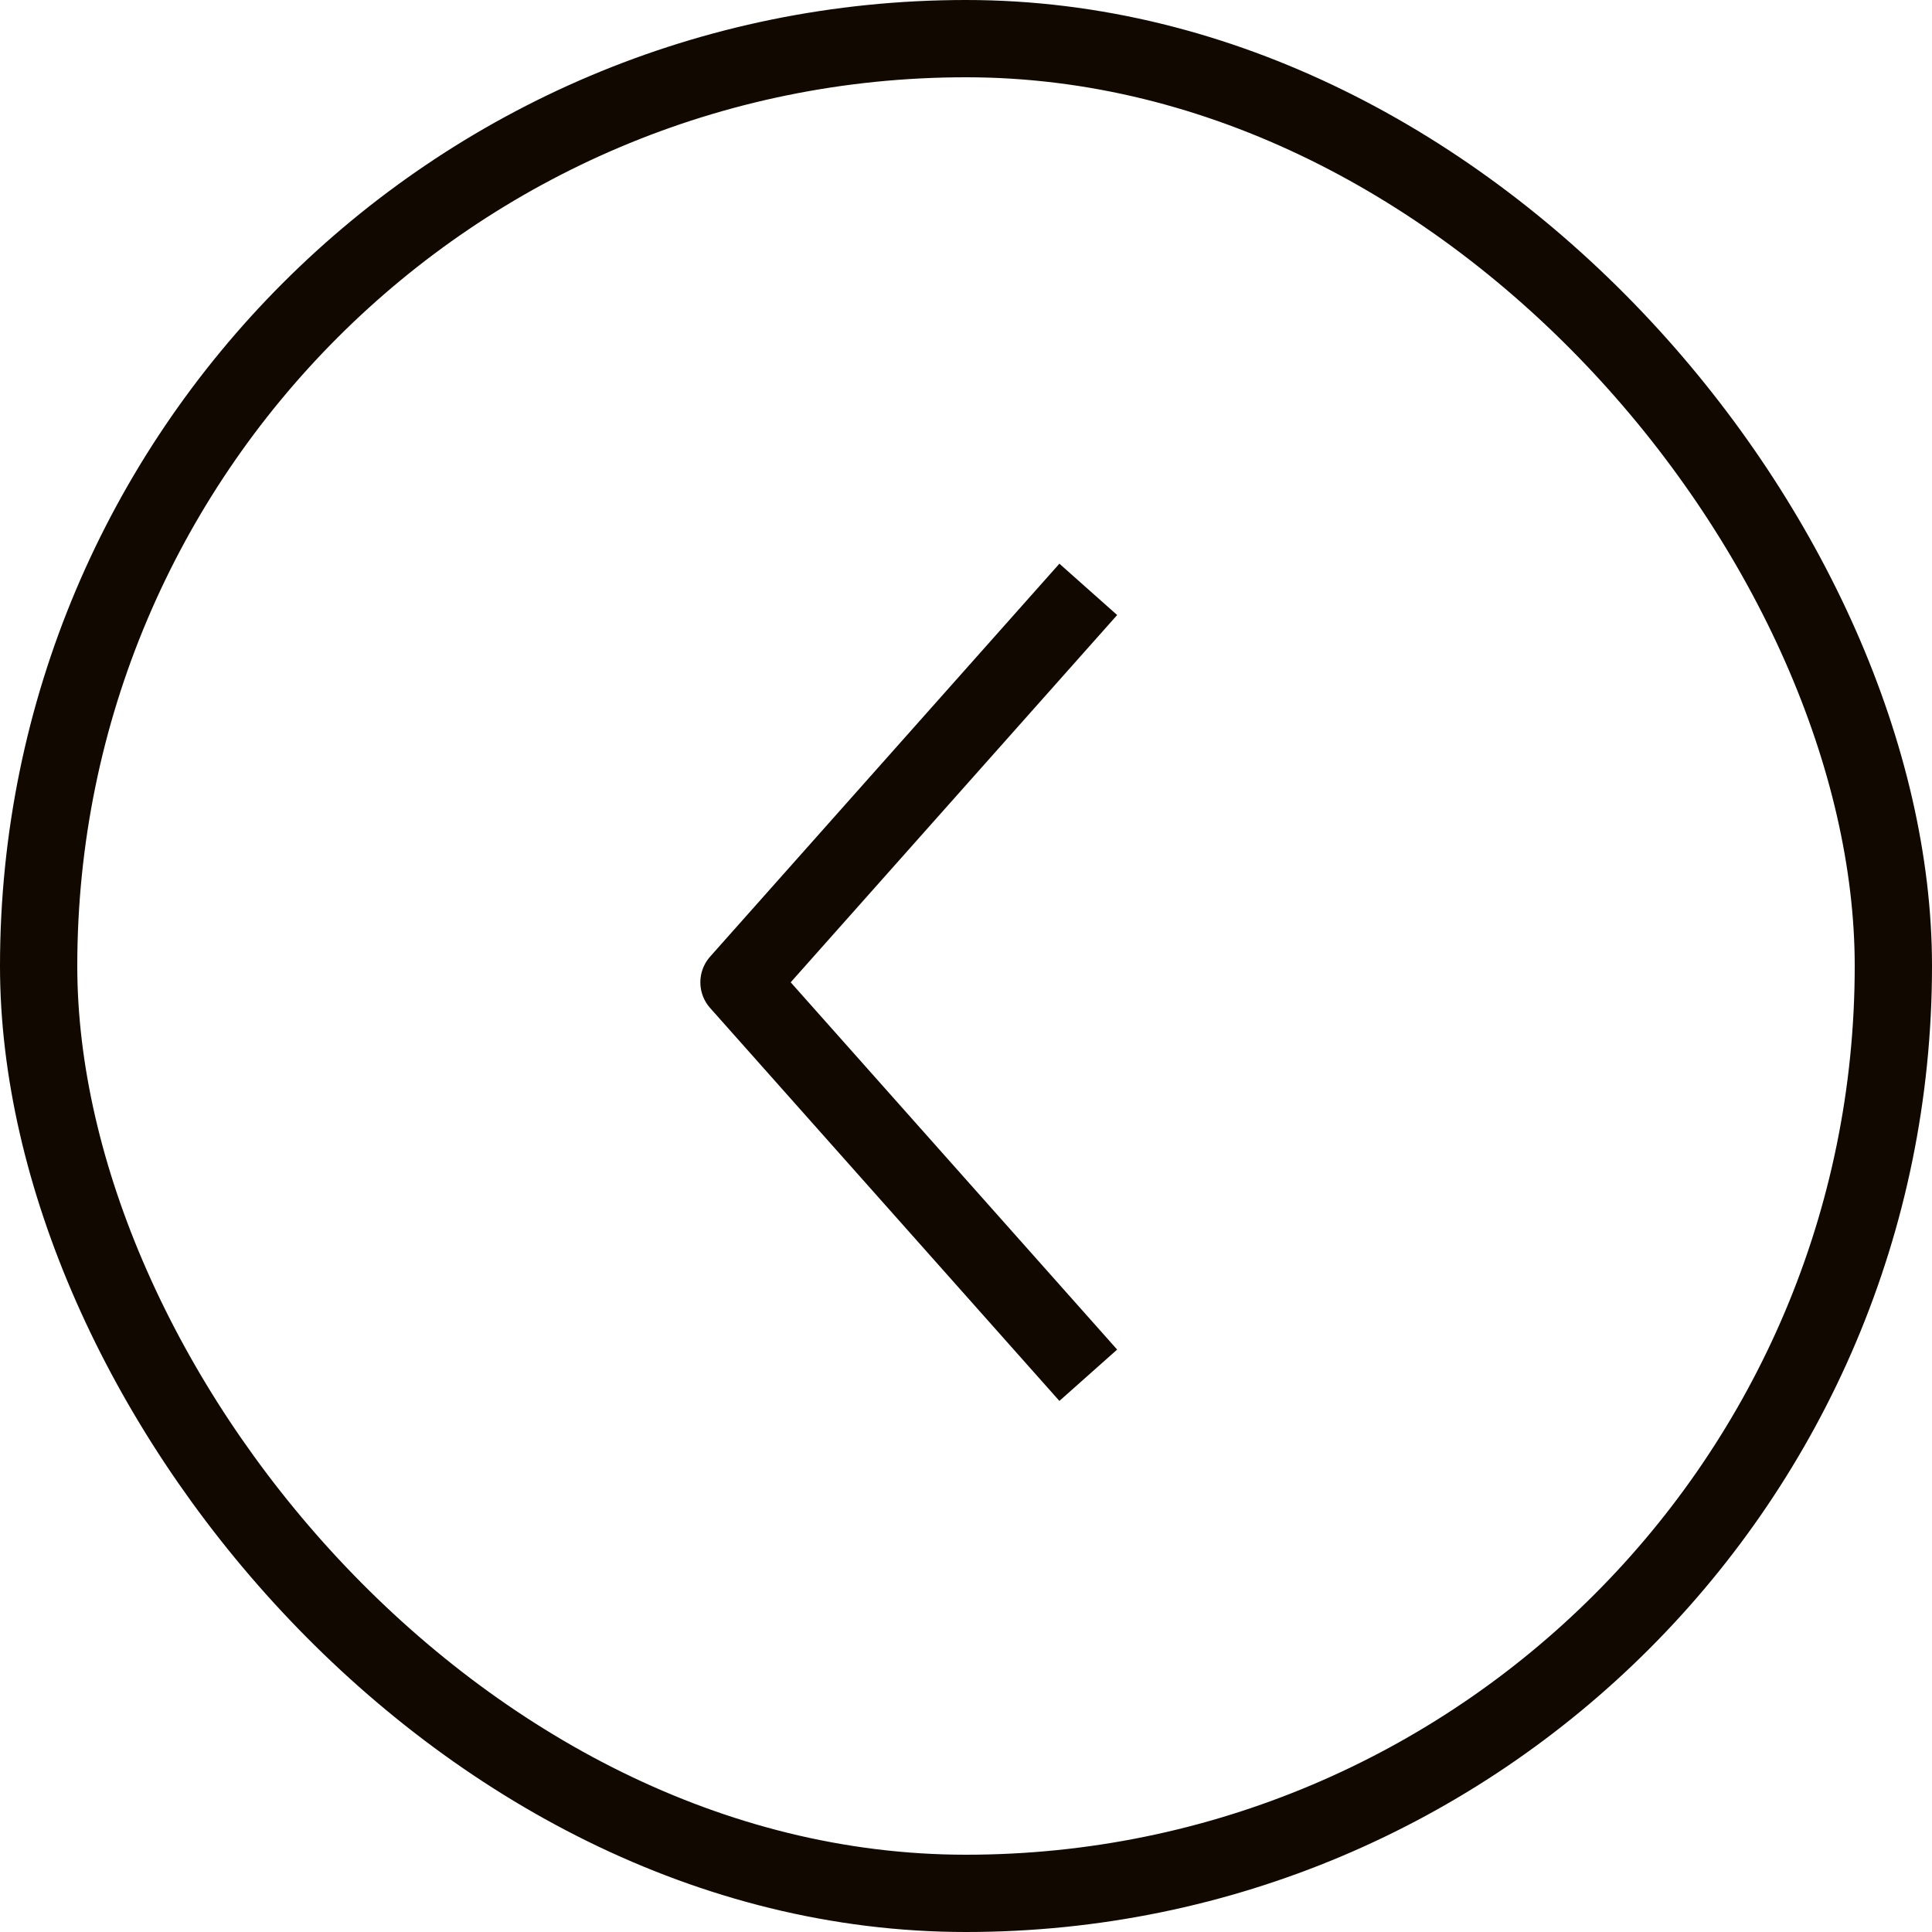 <svg width="50" height="50" viewBox="0 0 50 50" fill="none" xmlns="http://www.w3.org/2000/svg">
<path d="M27.5 16L19.125 25.422L27.5 34.844" stroke="#110900" stroke-width="2" stroke-linecap="square" stroke-linejoin="round"/>
<rect x="1" y="1" width="48" height="48" rx="24" stroke="#110900" stroke-width="2"/>
</svg>
